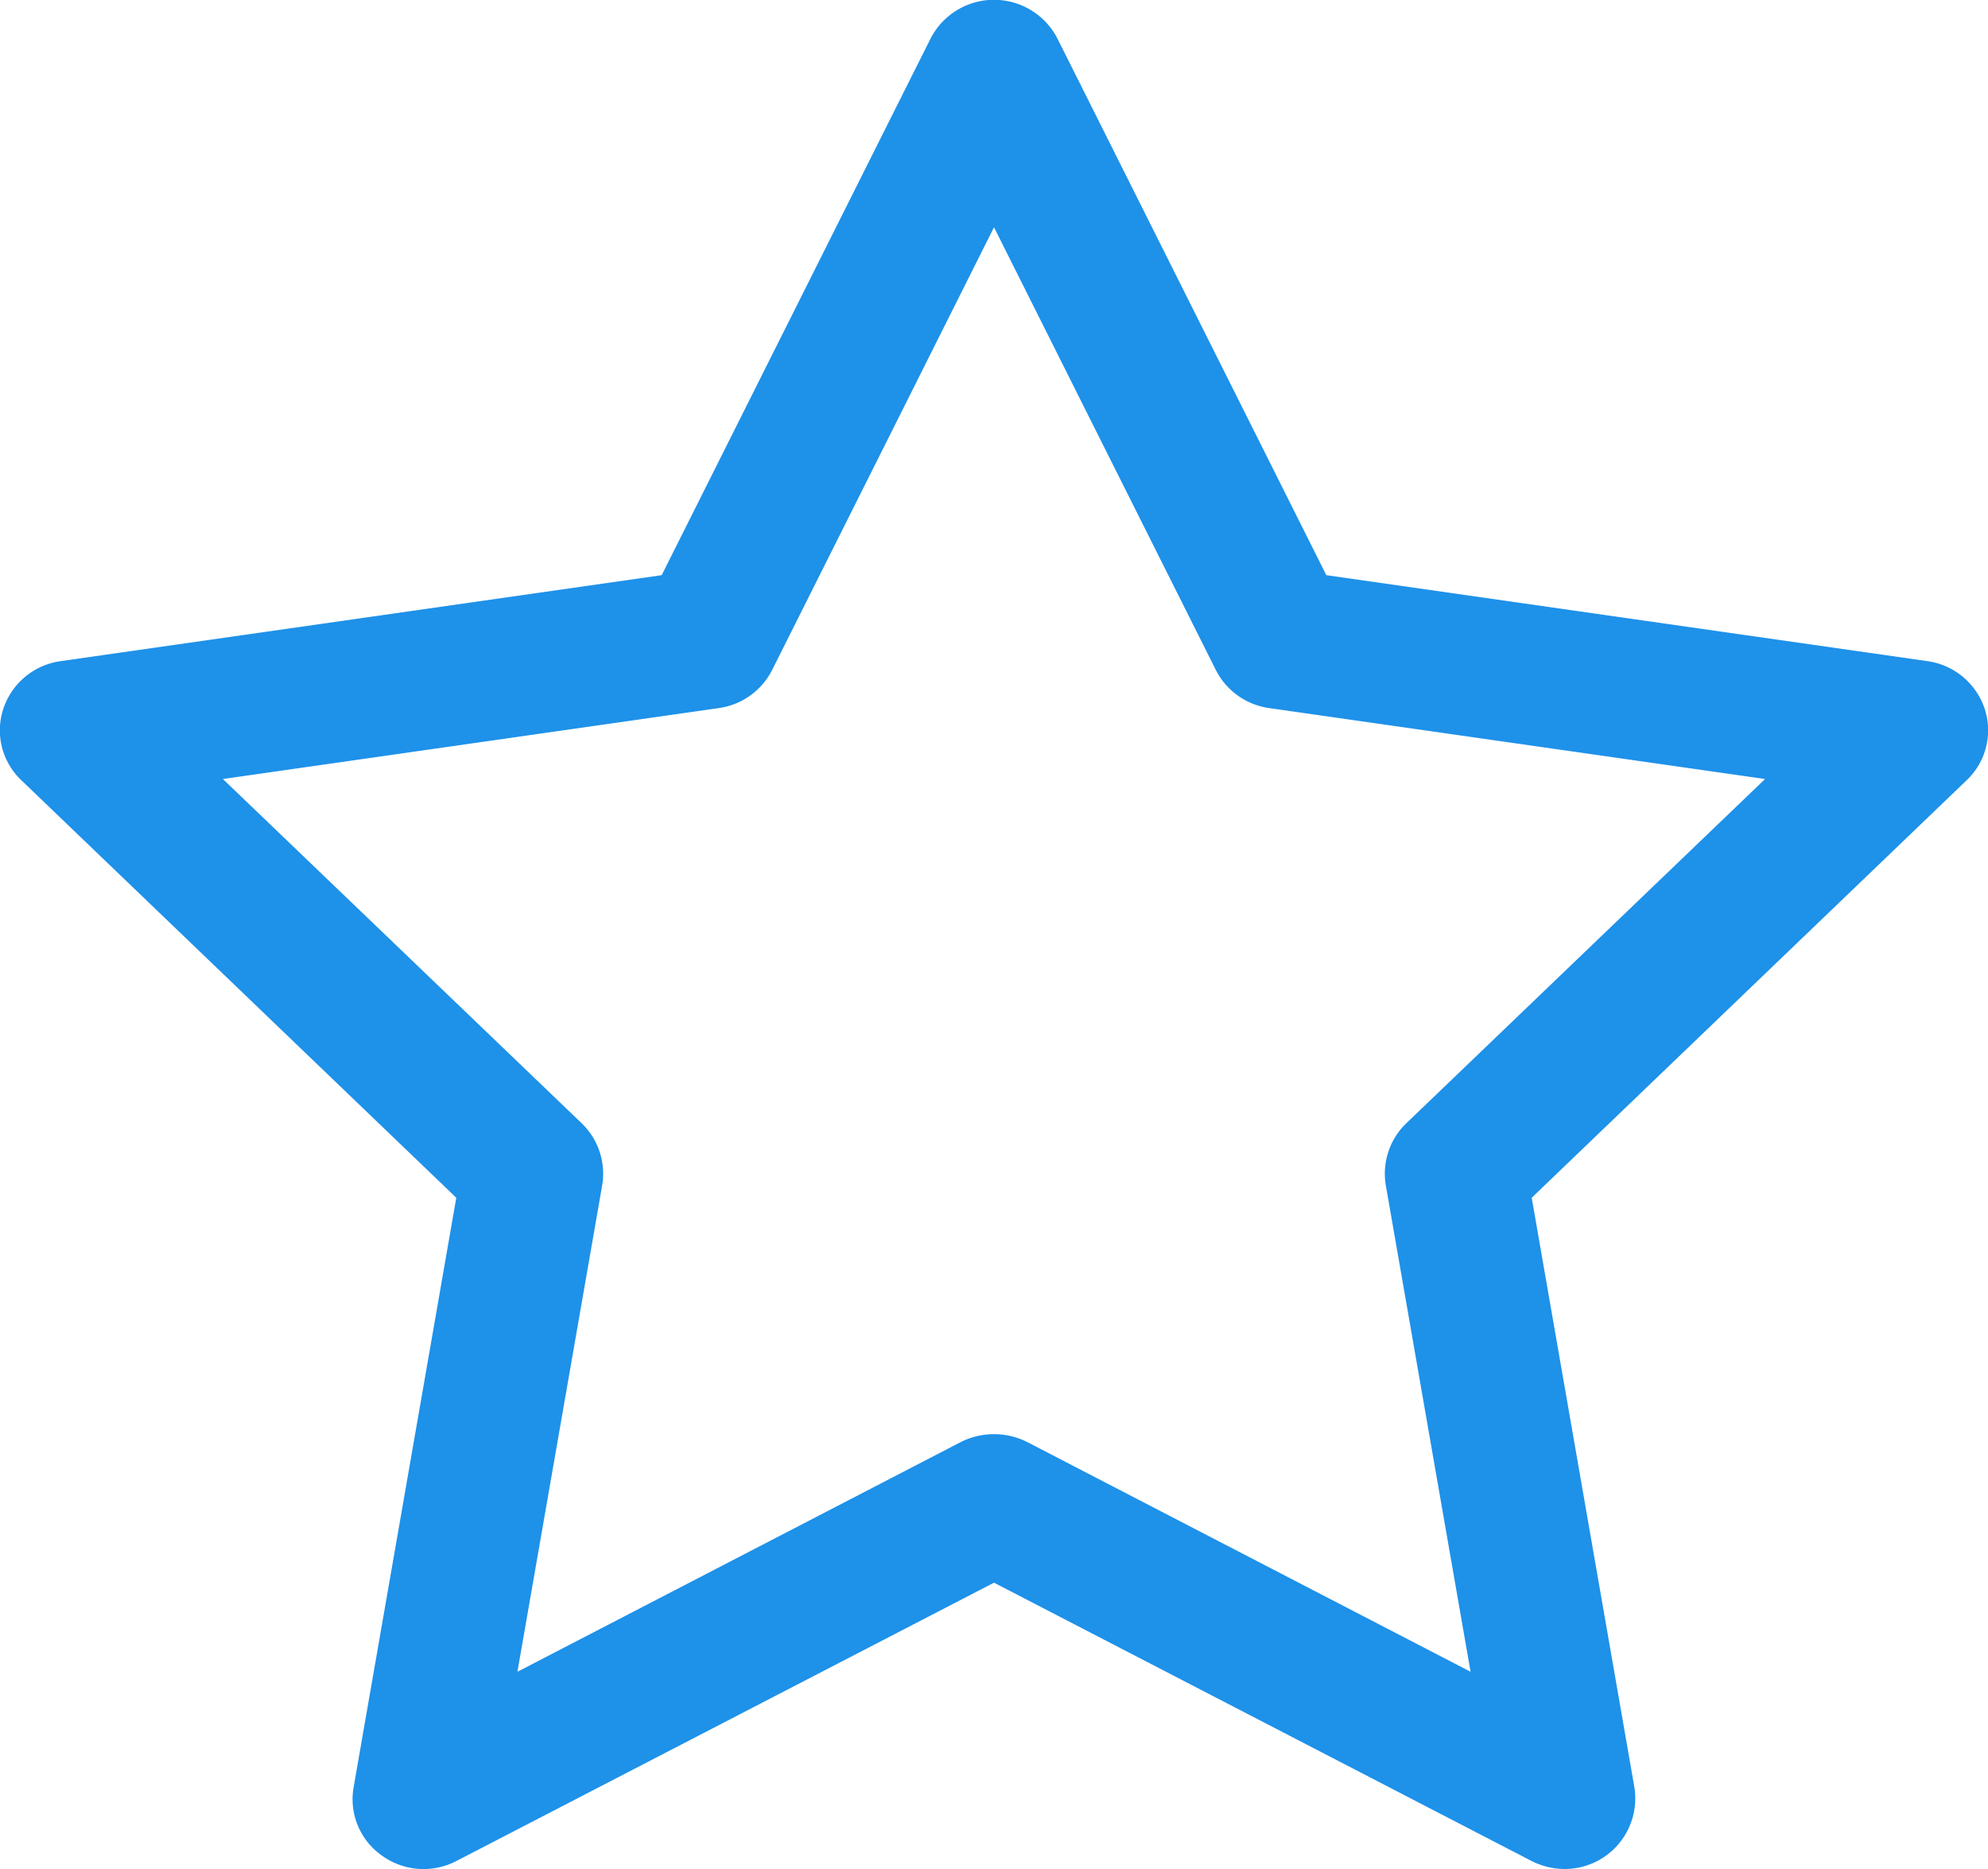 <svg xmlns="http://www.w3.org/2000/svg" width="50" height="47" viewBox="0 0 50 47">
  <defs>
    <style>
      .cls-1 {
        fill: #1e91e9;
        fill-rule: evenodd;
      }
    </style>
  </defs>
  <path id="Star-icon" class="cls-1" d="M414.351,1028a1.86,1.86,0,0,1-.828-0.2l-13.523-7-13.523,7a1.789,1.789,0,0,1-1.875-.14,1.73,1.73,0,0,1-.709-1.71l2.583-14.83-10.94-10.5a1.728,1.728,0,0,1-.451-1.8,1.774,1.774,0,0,1,1.438-1.194l15.119-2.162,6.761-13.491a1.793,1.793,0,0,1,3.194,0l6.761,13.491,15.119,2.162a1.775,1.775,0,0,1,1.438,1.194,1.73,1.73,0,0,1-.451,1.8l-10.94,10.5,2.583,14.83A1.775,1.775,0,0,1,414.351,1028Zm-33.745-27.41,9.027,8.66a1.759,1.759,0,0,1,.512,1.56l-2.131,12.23,11.157-5.78a1.86,1.86,0,0,1,1.658,0l11.157,5.78-2.131-12.23a1.757,1.757,0,0,1,.512-1.56l9.026-8.66-12.474-1.784a1.78,1.78,0,0,1-1.341-.96L400,986.716l-5.579,11.13a1.779,1.779,0,0,1-1.341.96Z" transform="translate(-375 -981)"/>
</svg>
